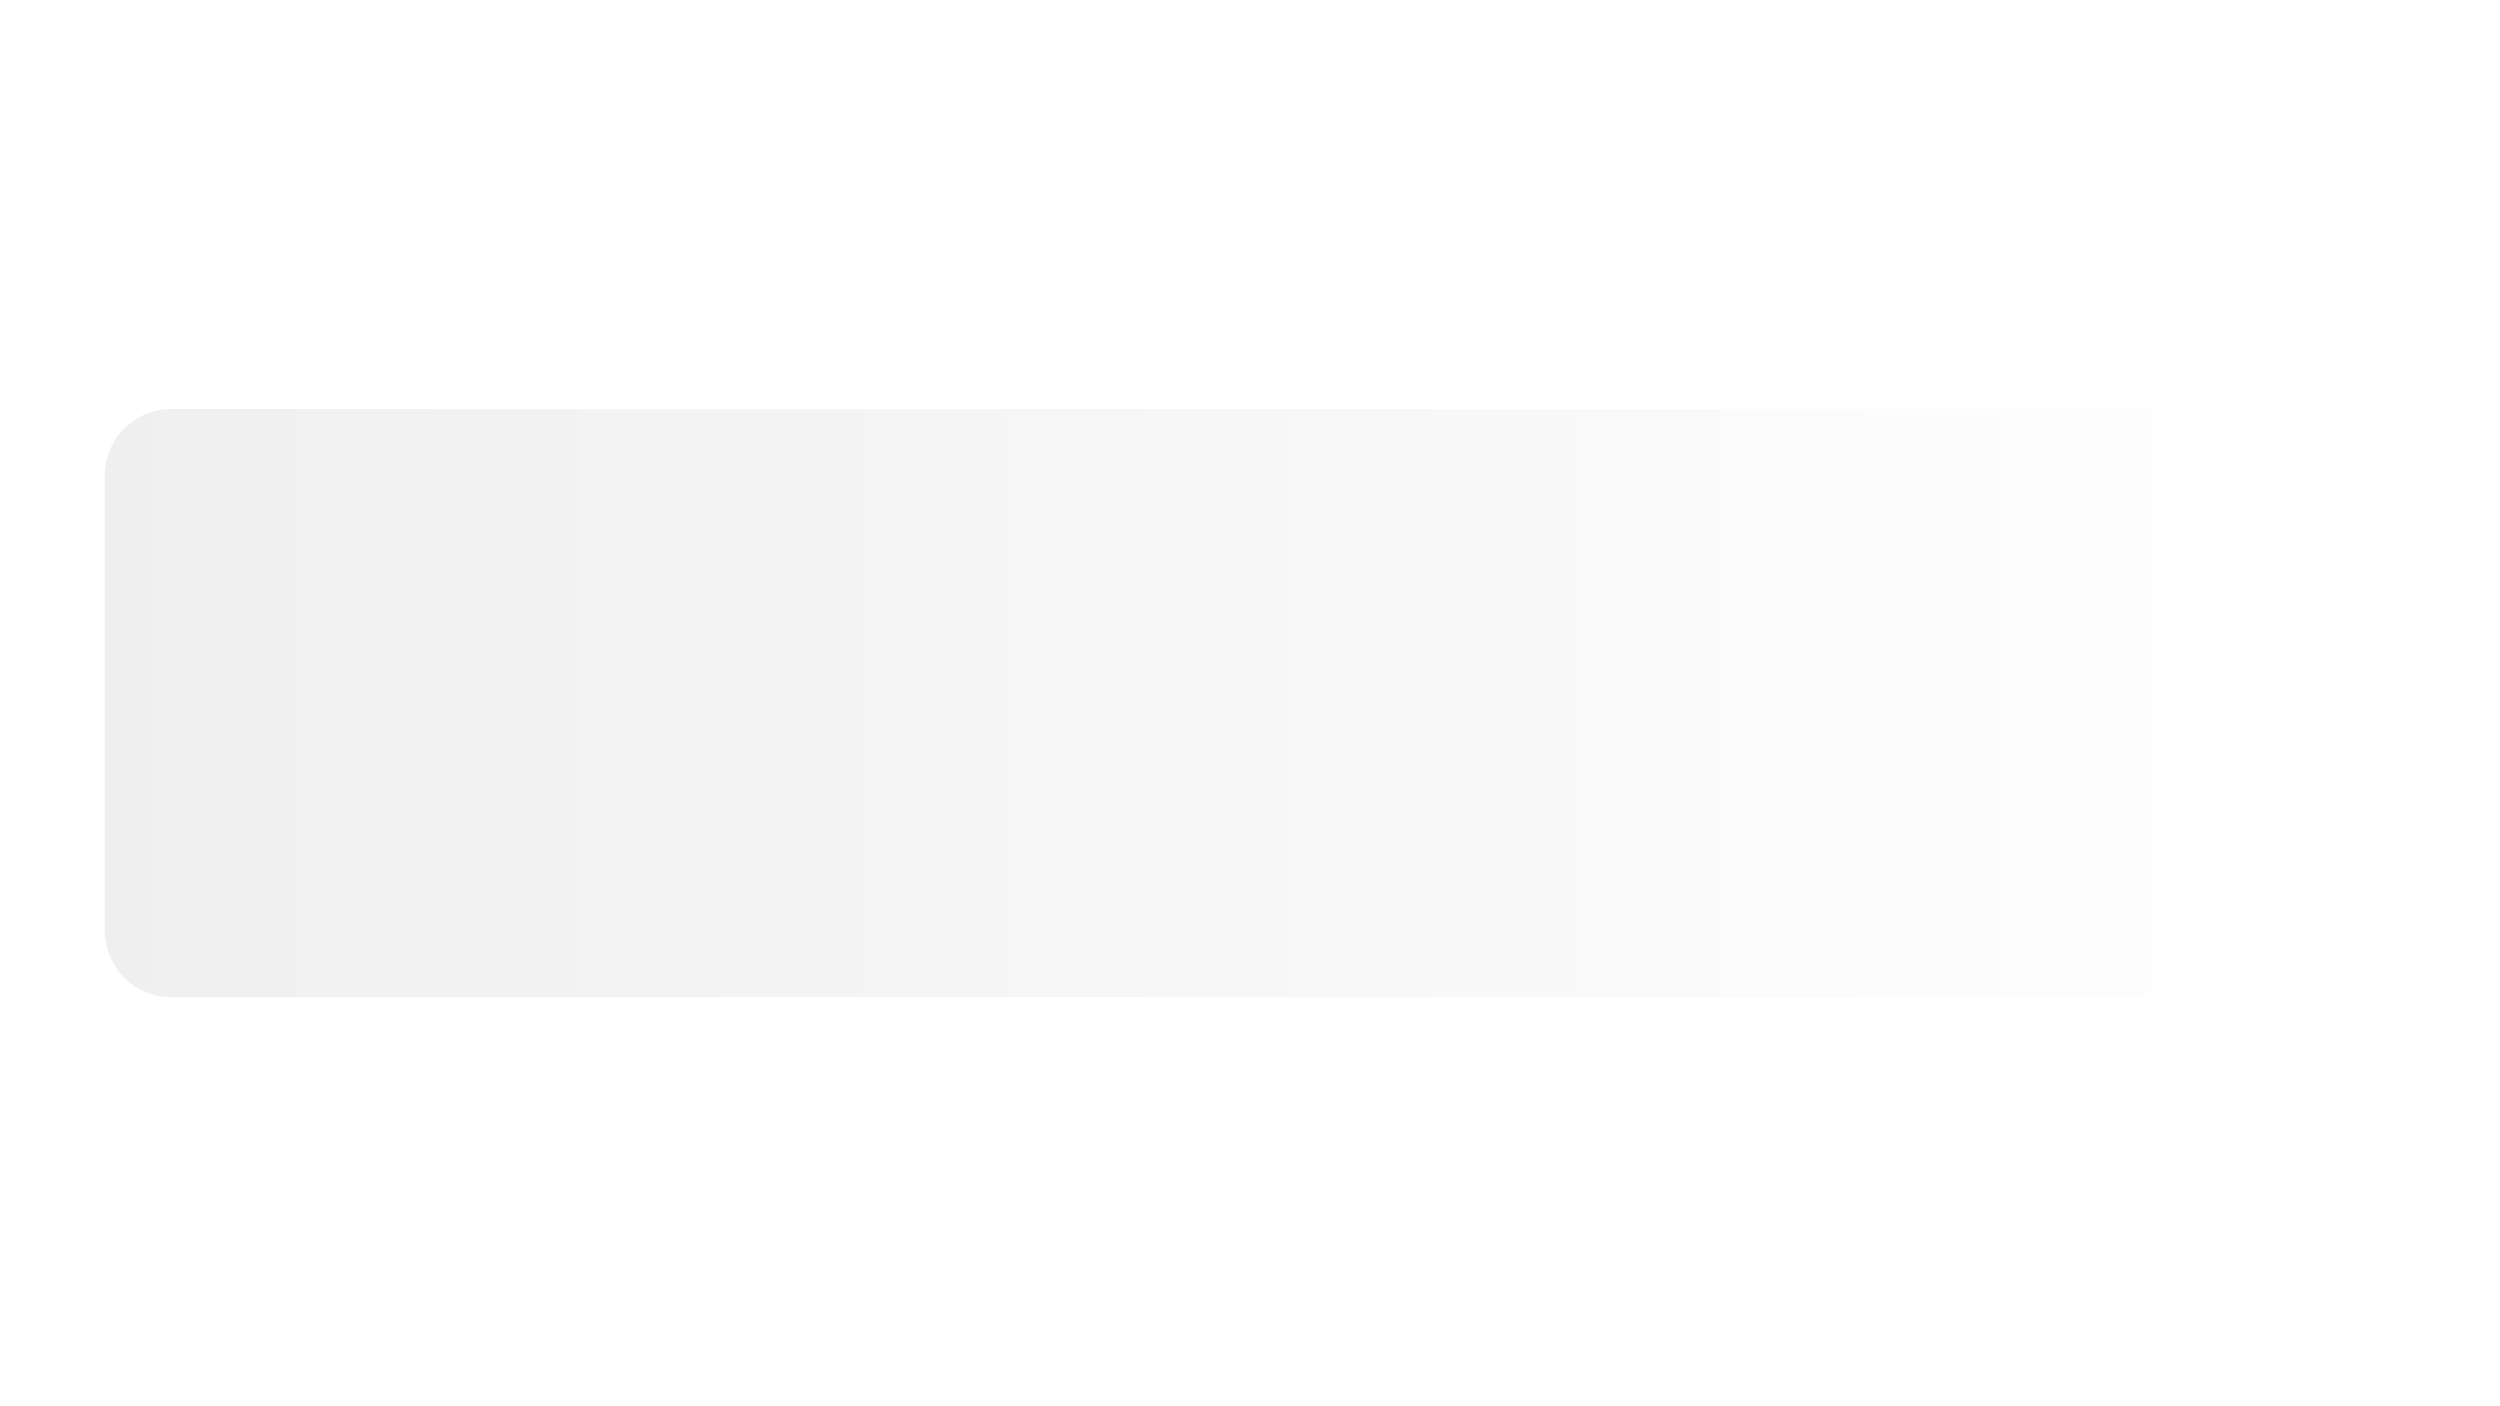 <svg version="1.0" preserveAspectRatio="xMidYMid meet" height="1080" viewBox="0 0 1440 810" zoomAndPan="magnify" width="1920" xmlns:xlink="http://www.w3.org/1999/xlink" xmlns="http://www.w3.org/2000/svg"><defs><filter id="2bd77bee12" height="100%" width="100%" y="0%" x="0%"><feColorMatrix color-interpolation-filters="sRGB" values="0 0 0 0 1 0 0 0 0 1 0 0 0 0 1 0 0 0 1 0"></feColorMatrix></filter><filter id="4af3ec7996" height="100%" width="100%" y="0%" x="0%"><feColorMatrix color-interpolation-filters="sRGB" values="0 0 0 0 1 0 0 0 0 1 0 0 0 0 1 0.213 0.715 0.072 0 0"></feColorMatrix></filter><mask id="a9cc431118"><g filter="url(#2bd77bee12)"><rect fill-opacity="0.26" height="972" y="-81" fill="#000000" width="1728" x="-144"></rect></g></mask><clipPath id="4b81c21d7a"><path clip-rule="nonzero" d="M 0 1 L 1440 1 L 1440 528.965 L 0 528.965 Z M 0 1"></path></clipPath><image preserveAspectRatio="xMidYMid meet" height="2197" id="d453a09ba9" width="6000" y="0" x="0"></image><mask id="89d9789512"><g filter="url(#2bd77bee12)"><g transform="matrix(0.24, 0, 0, 0.24, 0, 1.36)" filter="url(#4af3ec7996)"><image preserveAspectRatio="xMidYMid meet" height="2197" width="6000" y="0" x="0"></image></g></g></mask><image preserveAspectRatio="xMidYMid meet" height="2197" id="d700a986a0" width="6000" y="0" x="0"></image><clipPath id="54eb4dd906"><rect height="530" y="0" width="1440" x="0"></rect></clipPath><clipPath id="230f68796f"><path clip-rule="nonzero" d="M 60.379 235.605 L 1379.602 235.605 L 1379.602 574.379 L 60.379 574.379 Z M 60.379 235.605"></path></clipPath><clipPath id="75f36329f7"><path clip-rule="nonzero" d="M 1341.352 574.379 L 98.625 574.379 C 88.48 574.379 78.754 570.348 71.578 563.176 C 64.406 556.004 60.375 546.273 60.375 536.129 L 60.375 273.855 C 60.375 263.711 64.406 253.984 71.578 246.809 C 78.754 239.637 88.48 235.605 98.625 235.605 L 1341.352 235.605 C 1351.496 235.605 1361.227 239.637 1368.398 246.809 C 1375.57 253.984 1379.602 263.711 1379.602 273.855 L 1379.602 536.129 C 1379.602 546.273 1375.57 556.004 1368.398 563.176 C 1361.227 570.348 1351.496 574.379 1341.352 574.379 Z M 1341.352 574.379"></path></clipPath><linearGradient id="3586b361ef" y2="128" gradientUnits="userSpaceOnUse" x2="996.898" y1="128" gradientTransform="matrix(-1.323, 0, 0, -1.323, 1379.607, 574.379)" x1="0.004"><stop offset="0" stop-color="rgb(99.998%, 99.998%, 99.998%)" stop-opacity="1"></stop><stop offset="0.031" stop-color="rgb(99.899%, 99.899%, 99.899%)" stop-opacity="1"></stop><stop offset="0.062" stop-color="rgb(99.702%, 99.702%, 99.702%)" stop-opacity="1"></stop><stop offset="0.094" stop-color="rgb(99.506%, 99.506%, 99.506%)" stop-opacity="1"></stop><stop offset="0.125" stop-color="rgb(99.309%, 99.309%, 99.309%)" stop-opacity="1"></stop><stop offset="0.156" stop-color="rgb(99.112%, 99.112%, 99.112%)" stop-opacity="1"></stop><stop offset="0.188" stop-color="rgb(98.915%, 98.915%, 98.915%)" stop-opacity="1"></stop><stop offset="0.219" stop-color="rgb(98.718%, 98.718%, 98.718%)" stop-opacity="1"></stop><stop offset="0.25" stop-color="rgb(98.521%, 98.521%, 98.521%)" stop-opacity="1"></stop><stop offset="0.281" stop-color="rgb(98.325%, 98.325%, 98.325%)" stop-opacity="1"></stop><stop offset="0.312" stop-color="rgb(98.128%, 98.128%, 98.128%)" stop-opacity="1"></stop><stop offset="0.344" stop-color="rgb(97.931%, 97.931%, 97.931%)" stop-opacity="1"></stop><stop offset="0.375" stop-color="rgb(97.734%, 97.734%, 97.734%)" stop-opacity="1"></stop><stop offset="0.406" stop-color="rgb(97.537%, 97.537%, 97.537%)" stop-opacity="1"></stop><stop offset="0.438" stop-color="rgb(97.34%, 97.34%, 97.34%)" stop-opacity="1"></stop><stop offset="0.469" stop-color="rgb(97.144%, 97.144%, 97.144%)" stop-opacity="1"></stop><stop offset="0.5" stop-color="rgb(96.947%, 96.947%, 96.947%)" stop-opacity="1"></stop><stop offset="0.531" stop-color="rgb(96.75%, 96.75%, 96.75%)" stop-opacity="1"></stop><stop offset="0.562" stop-color="rgb(96.553%, 96.553%, 96.553%)" stop-opacity="1"></stop><stop offset="0.594" stop-color="rgb(96.356%, 96.356%, 96.356%)" stop-opacity="1"></stop><stop offset="0.625" stop-color="rgb(96.159%, 96.159%, 96.159%)" stop-opacity="1"></stop><stop offset="0.656" stop-color="rgb(95.963%, 95.963%, 95.963%)" stop-opacity="1"></stop><stop offset="0.688" stop-color="rgb(95.766%, 95.766%, 95.766%)" stop-opacity="1"></stop><stop offset="0.719" stop-color="rgb(95.569%, 95.569%, 95.569%)" stop-opacity="1"></stop><stop offset="0.75" stop-color="rgb(95.372%, 95.372%, 95.372%)" stop-opacity="1"></stop><stop offset="0.781" stop-color="rgb(95.175%, 95.175%, 95.175%)" stop-opacity="1"></stop><stop offset="0.812" stop-color="rgb(94.978%, 94.978%, 94.978%)" stop-opacity="1"></stop><stop offset="0.844" stop-color="rgb(94.781%, 94.781%, 94.781%)" stop-opacity="1"></stop><stop offset="0.875" stop-color="rgb(94.585%, 94.585%, 94.585%)" stop-opacity="1"></stop><stop offset="0.906" stop-color="rgb(94.388%, 94.388%, 94.388%)" stop-opacity="1"></stop><stop offset="0.938" stop-color="rgb(94.191%, 94.191%, 94.191%)" stop-opacity="1"></stop><stop offset="0.969" stop-color="rgb(93.994%, 93.994%, 93.994%)" stop-opacity="1"></stop><stop offset="1" stop-color="rgb(93.797%, 93.797%, 93.797%)" stop-opacity="1"></stop></linearGradient></defs><g mask="url(#a9cc431118)"><g transform="matrix(1, 0, 0, 1, 0, 140)"><g clip-path="url(#54eb4dd906)"><g clip-path="url(#4b81c21d7a)"><g mask="url(#89d9789512)"><g transform="matrix(0.24, 0, 0, 0.24, 0, 1.36)"><image preserveAspectRatio="xMidYMid meet" height="2197" width="6000" y="0" x="0"></image></g></g></g></g></g></g><g clip-path="url(#230f68796f)"><g clip-path="url(#75f36329f7)"><path fill-rule="nonzero" d="M 1379.602 574.379 L 1379.602 235.605 L 60.379 235.605 L 60.379 574.379 Z M 1379.602 574.379" fill="url(#3586b361ef)"></path></g></g></svg>